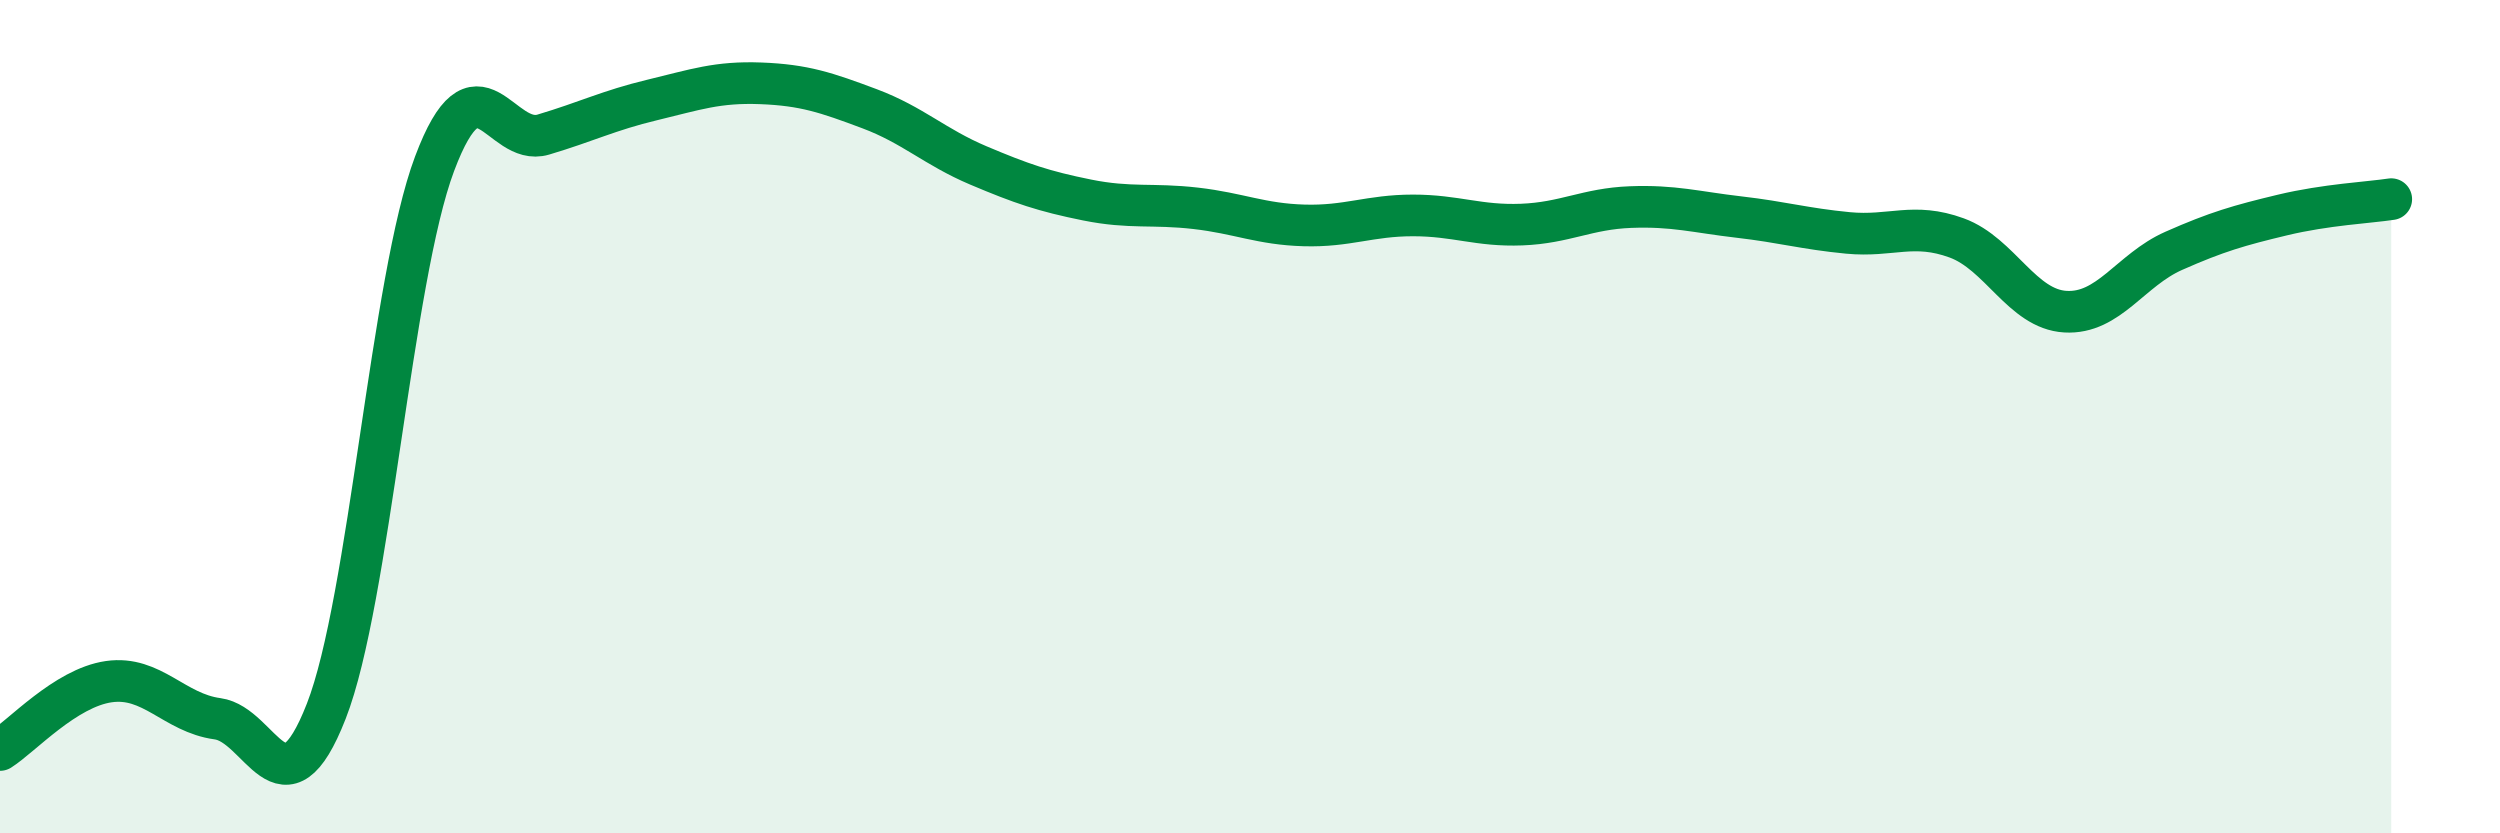 
    <svg width="60" height="20" viewBox="0 0 60 20" xmlns="http://www.w3.org/2000/svg">
      <path
        d="M 0,18 C 0.52,17.67 1.57,16.51 2.61,16.36 C 3.65,16.21 4.18,17.11 5.22,17.25 C 6.26,17.39 6.79,19.73 7.83,17.07 C 8.87,14.41 9.39,6.7 10.43,3.93 C 11.47,1.16 12,3.54 13.04,3.23 C 14.08,2.92 14.61,2.65 15.65,2.4 C 16.69,2.15 17.22,1.96 18.26,2 C 19.3,2.04 19.83,2.22 20.87,2.61 C 21.91,3 22.44,3.53 23.48,3.97 C 24.52,4.41 25.05,4.59 26.09,4.8 C 27.13,5.01 27.66,4.88 28.7,5 C 29.74,5.12 30.26,5.38 31.3,5.41 C 32.34,5.44 32.87,5.17 33.91,5.17 C 34.95,5.17 35.48,5.43 36.52,5.39 C 37.56,5.35 38.09,5.01 39.13,4.97 C 40.17,4.93 40.7,5.09 41.74,5.21 C 42.78,5.33 43.31,5.49 44.35,5.59 C 45.39,5.69 45.92,5.33 46.96,5.71 C 48,6.09 48.53,7.42 49.57,7.48 C 50.61,7.54 51.13,6.48 52.17,6.02 C 53.21,5.56 53.74,5.41 54.78,5.16 C 55.82,4.91 56.87,4.86 57.39,4.78L57.39 20L0 20Z"
        fill="#008740"
        opacity="0.1"
        stroke-linecap="round"
        stroke-linejoin="round"
      />
      <path
        d="M 0,18 C 0.52,17.67 1.57,16.51 2.61,16.36 C 3.65,16.21 4.18,17.11 5.22,17.25 C 6.26,17.39 6.79,19.73 7.83,17.07 C 8.87,14.41 9.39,6.7 10.43,3.93 C 11.47,1.16 12,3.54 13.04,3.23 C 14.08,2.92 14.61,2.65 15.65,2.4 C 16.69,2.15 17.22,1.96 18.26,2 C 19.3,2.04 19.83,2.22 20.87,2.61 C 21.91,3 22.44,3.53 23.48,3.97 C 24.52,4.41 25.05,4.59 26.09,4.8 C 27.13,5.01 27.66,4.88 28.7,5 C 29.74,5.12 30.26,5.38 31.3,5.41 C 32.34,5.44 32.87,5.17 33.91,5.17 C 34.95,5.17 35.48,5.43 36.52,5.39 C 37.56,5.35 38.09,5.01 39.13,4.97 C 40.17,4.93 40.7,5.09 41.74,5.21 C 42.78,5.33 43.31,5.49 44.35,5.59 C 45.39,5.69 45.92,5.33 46.96,5.71 C 48,6.09 48.53,7.42 49.57,7.48 C 50.61,7.54 51.13,6.48 52.17,6.02 C 53.21,5.56 53.74,5.41 54.78,5.16 C 55.82,4.91 56.87,4.86 57.39,4.78"
        stroke="#008740"
        stroke-width="1"
        fill="none"
        stroke-linecap="round"
        stroke-linejoin="round"
      />
    </svg>
  